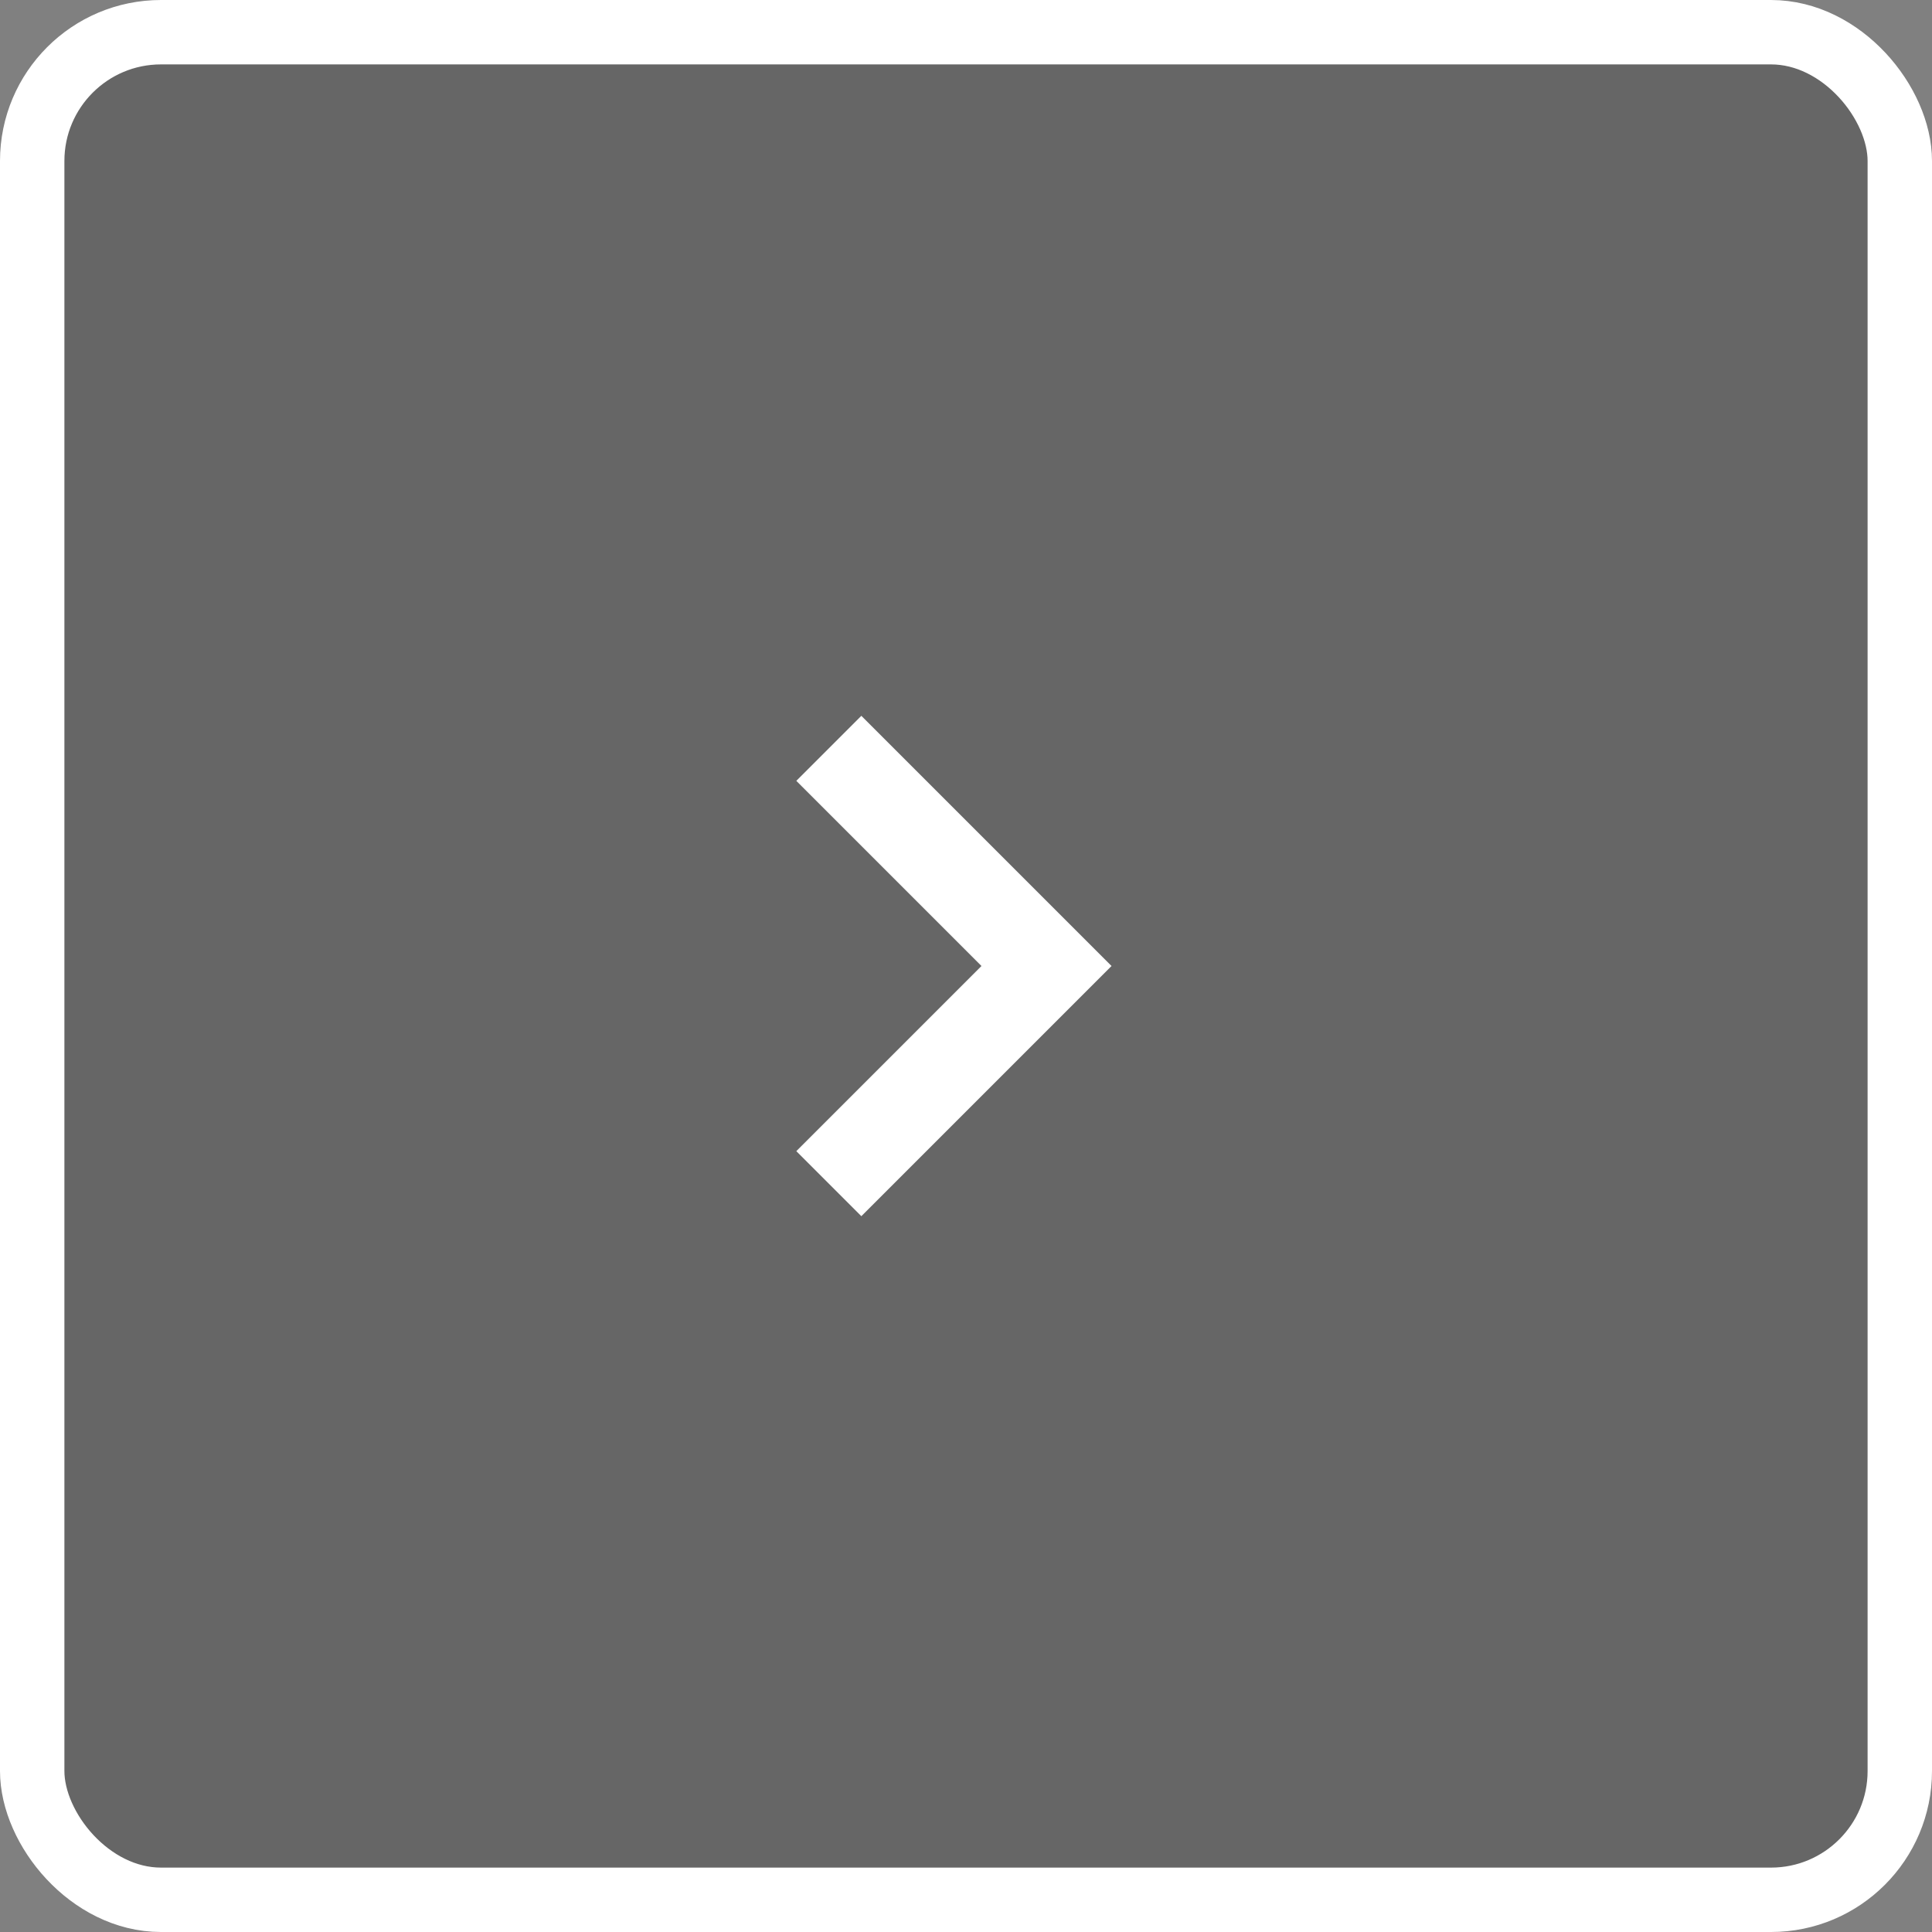 <svg width="60" height="60" viewBox="0 0 60 60" fill="none" xmlns="http://www.w3.org/2000/svg">
<rect x="0" y="0" width="60" height="60" fill="#808080" stroke="none"/>
<rect x="1" y="1" width="58" height="58" rx="4" fill="#1A1A1A" fill-opacity="0.25" stroke="white" stroke-width="2"/>
<mask id="mask0_3722_87290" style="mask-type:alpha" maskUnits="userSpaceOnUse" x="15" y="15" width="30" height="30">
<rect x="15" y="15" width="30" height="30" fill="#D9D9D9"/>
</mask>
<g mask="url(#mask0_3722_87290)">
<path d="M26.573 37.239L26.75 37.416L26.927 37.239L33.989 30.177L34.166 30L33.989 29.823L26.927 22.761L26.75 22.584L26.573 22.761L25.261 24.073L25.084 24.25L25.261 24.427L30.834 30L25.261 35.573L25.084 35.75L25.261 35.927L26.573 37.239Z" fill="white" stroke="white" stroke-width="0.5"/>
</g>
</svg>

